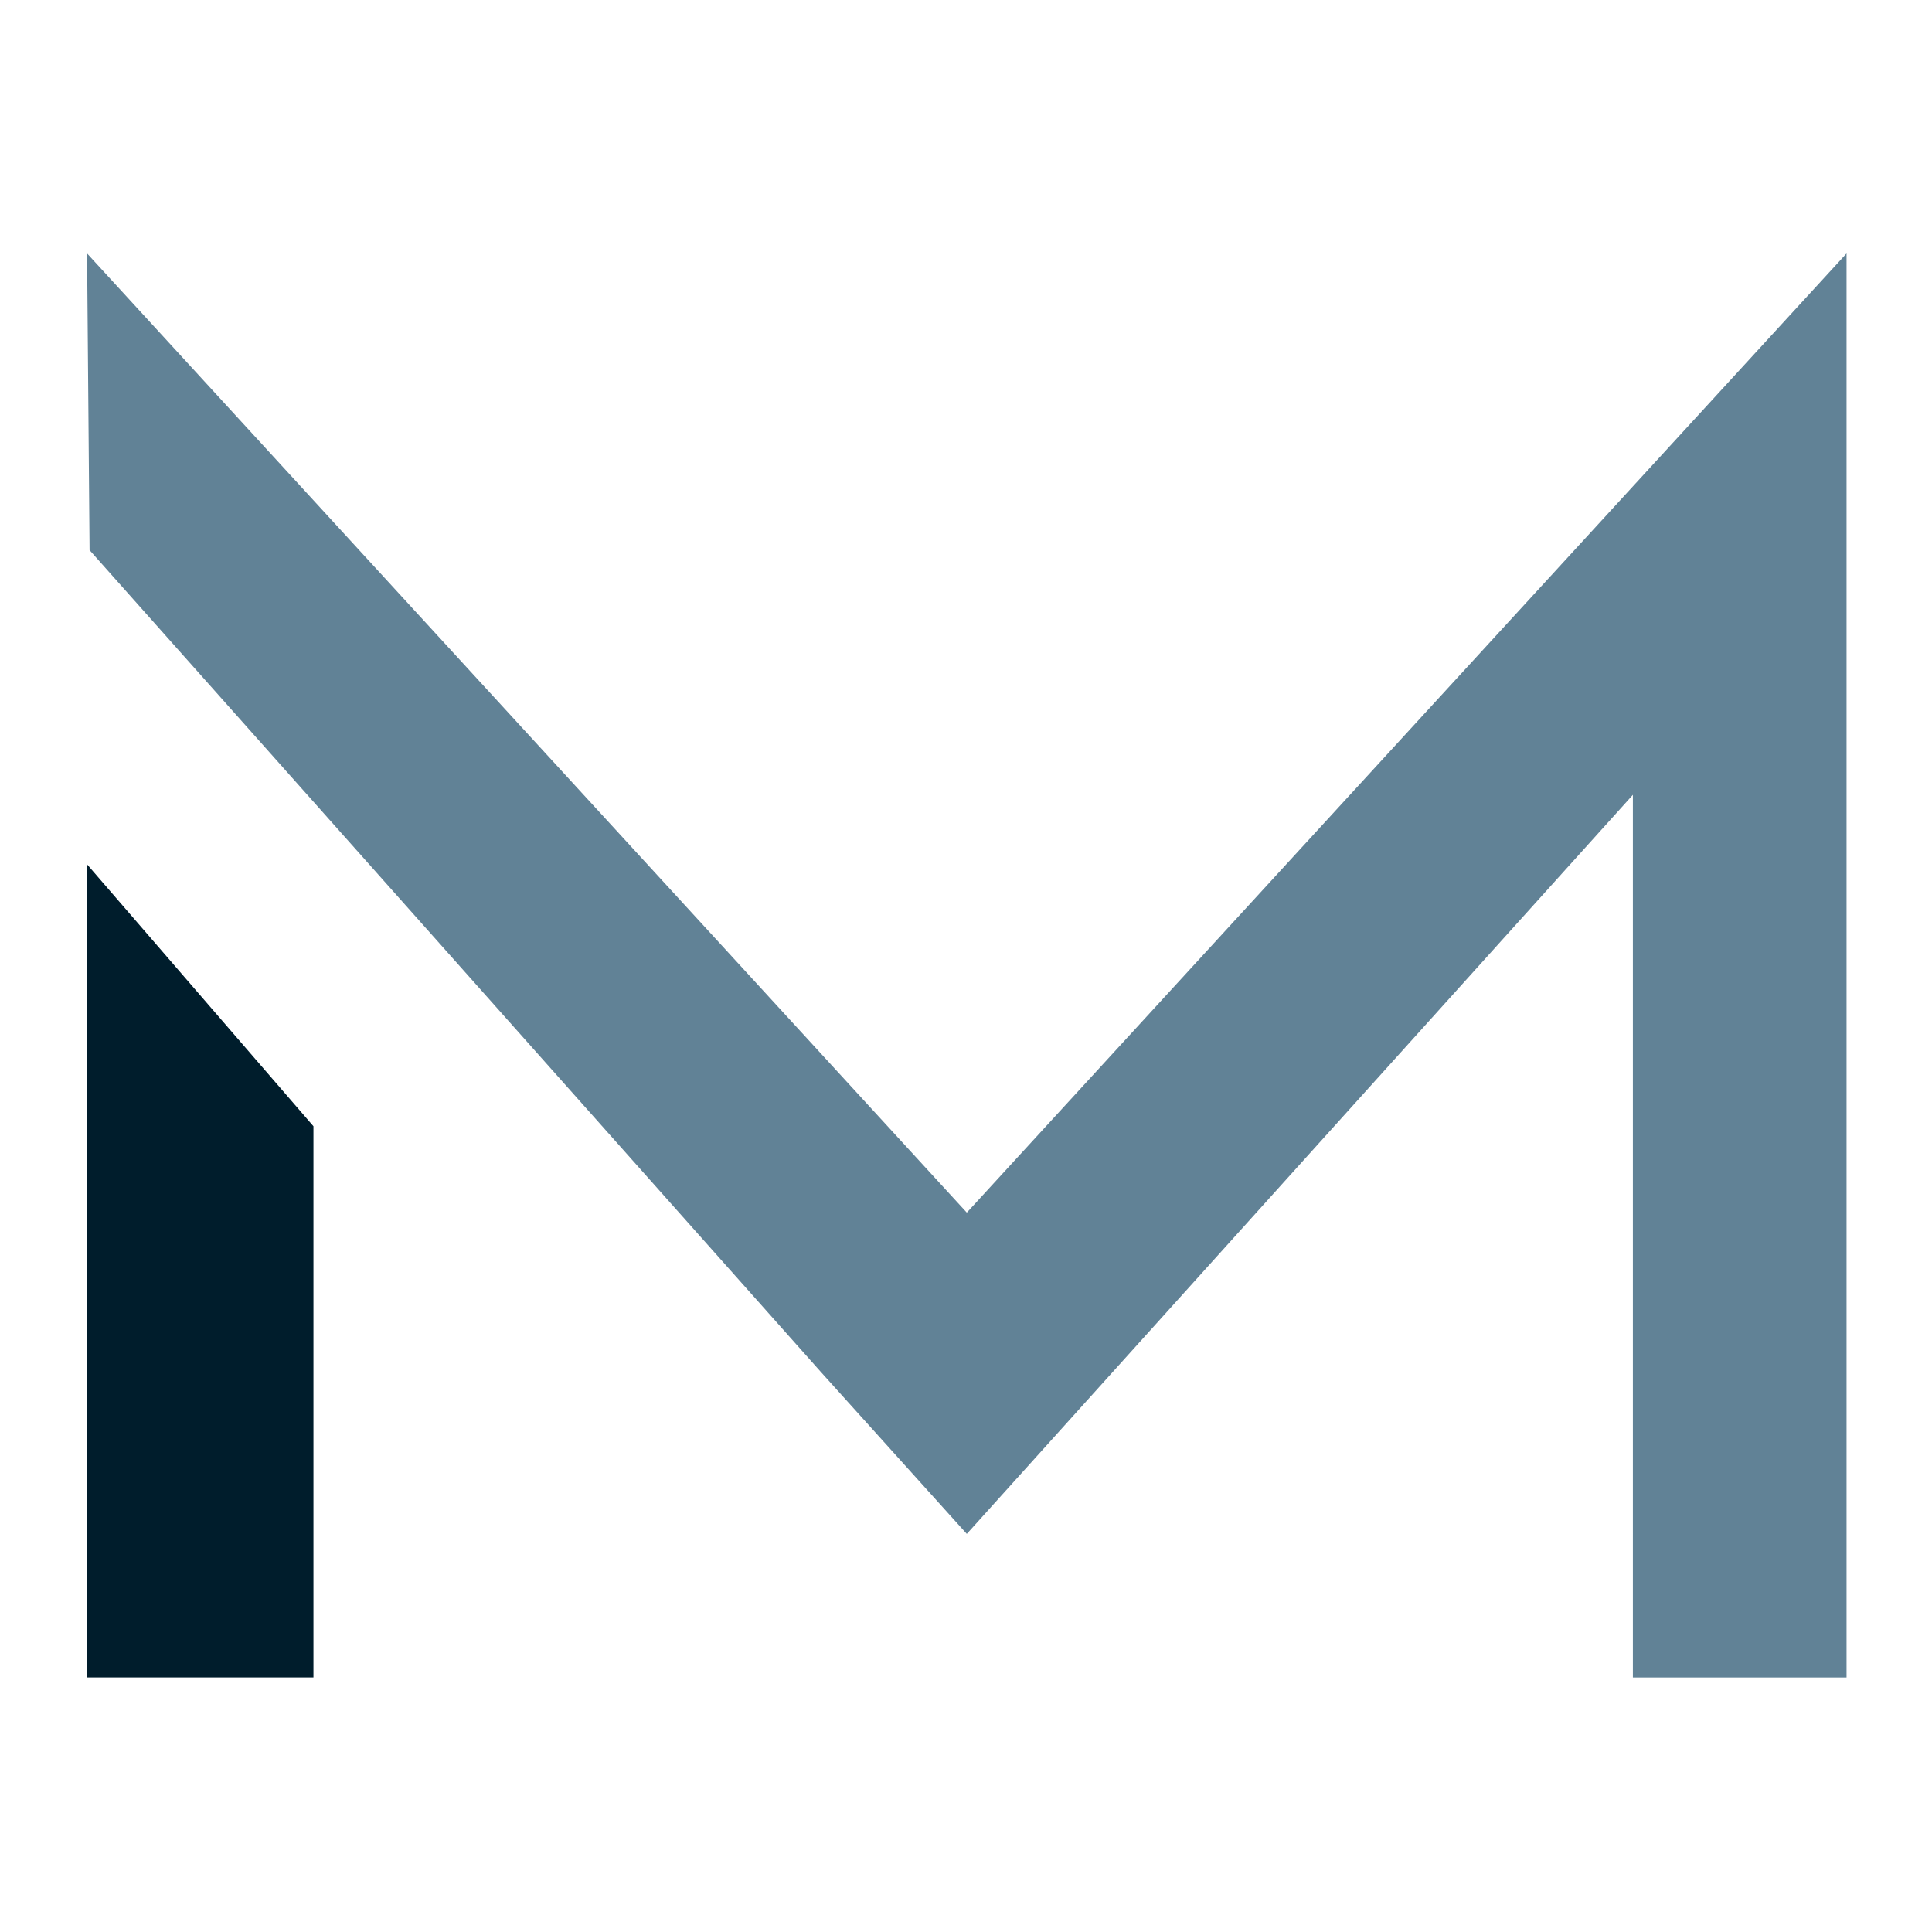 <svg xmlns="http://www.w3.org/2000/svg" xmlns:xlink="http://www.w3.org/1999/xlink" width="250" height="250" viewBox="0 0 250 250"><defs><clipPath id="b"><rect width="250" height="250"/></clipPath></defs><g id="a" clip-path="url(#b)"><g transform="translate(26.266 -200.457)"><path d="M0,153.455H29.293V82.126L0,48.24Z" transform="translate(-15 264.065)" fill="#001d2c"/><path d="M113.839,124.367,0,.251.323,38.641,94.938,144.972l18.9,20.971,18.9-20.971,67.29-74.664V184.521h27.649V.251Z" transform="translate(-15 233)" fill="#618296"/></g></g></svg>